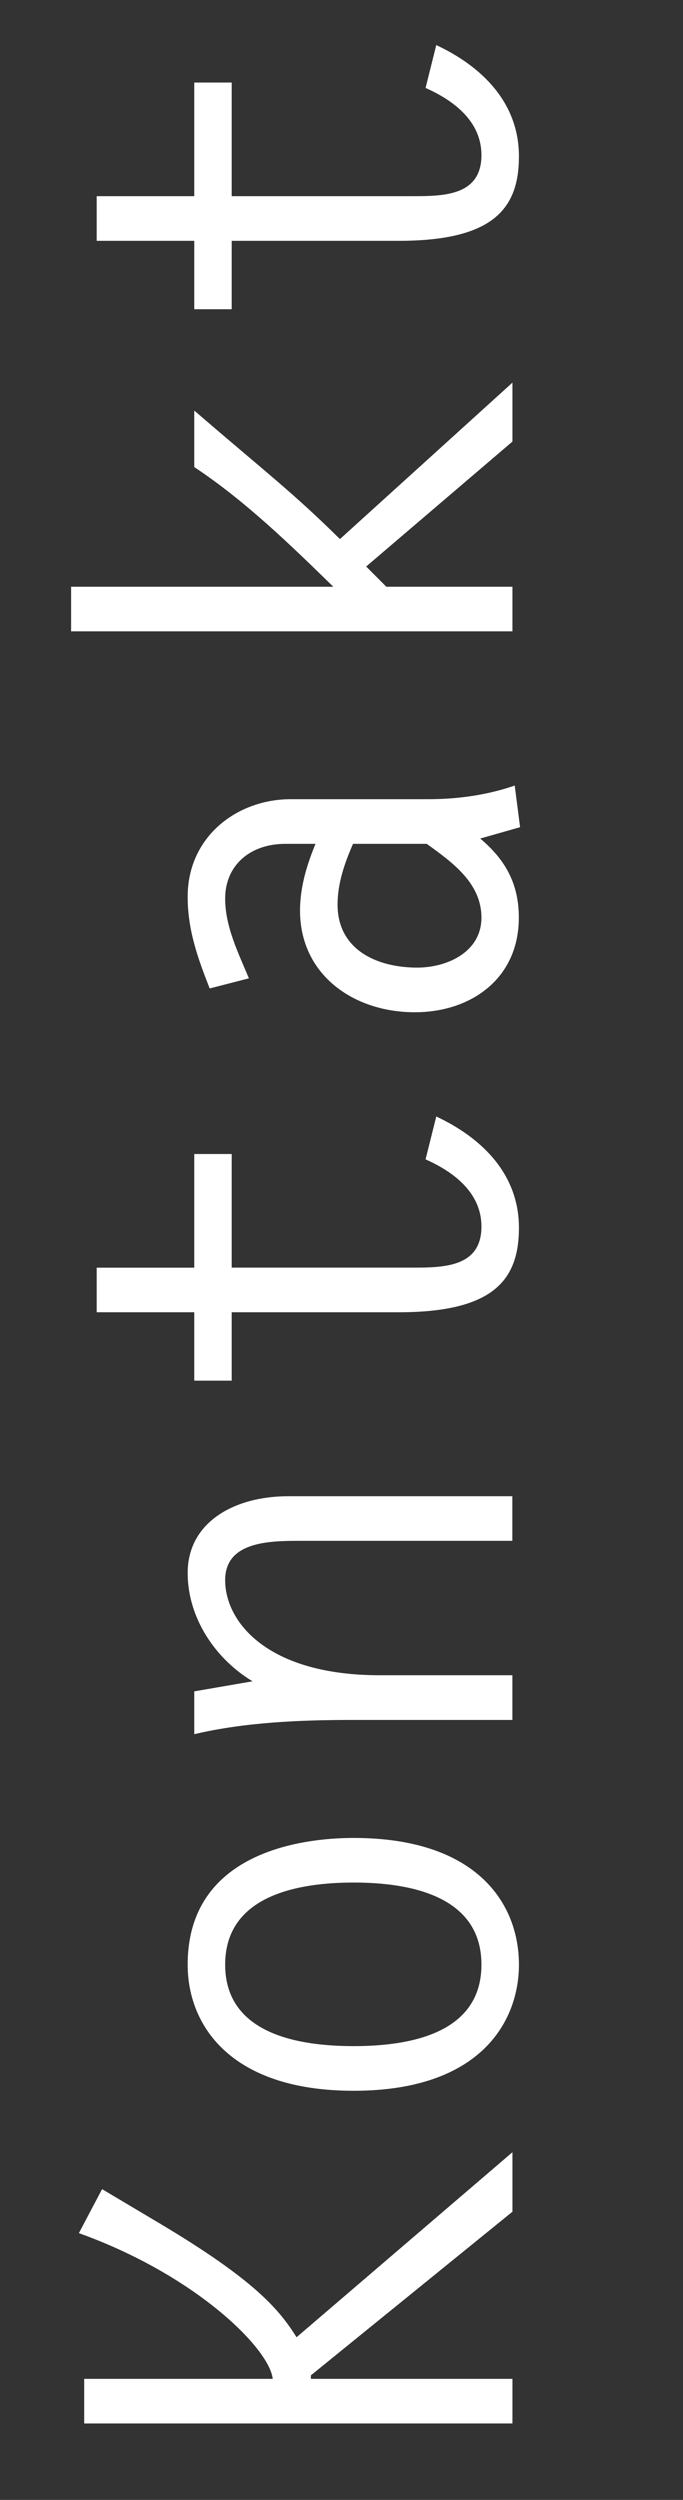 <?xml version="1.0" encoding="utf-8"?>
<!-- Generator: Adobe Illustrator 16.0.0, SVG Export Plug-In . SVG Version: 6.00 Build 0)  -->
<!DOCTYPE svg PUBLIC "-//W3C//DTD SVG 1.1//EN" "http://www.w3.org/Graphics/SVG/1.1/DTD/svg11.dtd">
<svg version="1.1" id="Ebene_1" xmlns:x="http://ns.adobe.com/Extensibility/1.0/" xmlns:i="http://ns.adobe.com/AdobeIllustrator/10.0/" xmlns:graph="http://ns.adobe.com/Graphs/1.0/"
	 xmlns="http://www.w3.org/2000/svg" xmlns:xlink="http://www.w3.org/1999/xlink" xmlns:a="http://ns.adobe.com/AdobeSVGViewerExtensions/3.0/"
	 x="0px" y="0px" width="13.775px" height="50.398px" viewBox="0 0 13.775 50.398"
	 style="enable-background:new 0 0 13.775 50.398;" xml:space="preserve">
<rect x="0" y="0" width="13.775" height="50.398" fill="#333333" stroke="none"/>
<style type="text/css">
<![CDATA[
	.st0{fill:#FFFFFF;}
]]>
</style>
<g>
	<path class="st0" d="M5.501,47.958c-0.072-0.624-1.571-2.099-3.91-2.938l0.468-0.887l1.188,0.707
		c1.907,1.139,2.387,1.727,2.734,2.279l4.354-3.73v1.199l-4.065,3.299v0.071h4.065v0.899H1.698v-0.899H5.501z"/>
	<path class="st0" d="M7.132,42.15c-2.482,0-3.347-1.319-3.347-2.542c0-2.268,2.303-2.555,3.347-2.555
		c2.482,0,3.334,1.318,3.334,2.555C10.466,40.723,9.722,42.15,7.132,42.15z M7.132,37.952c-1.104,0-2.591,0.251-2.591,1.655
		c0,1.402,1.487,1.643,2.591,1.643s2.578-0.24,2.578-1.643C9.71,38.203,8.235,37.952,7.132,37.952z"/>
	<path class="st0" d="M10.334,33.774v0.9H7.107c-1.079,0-2.171,0.048-3.189,0.287v-0.863l1.175-0.203
		c-0.756-0.456-1.308-1.283-1.308-2.184c0-1.02,0.936-1.547,2.027-1.547h4.521v0.899H6.076c-0.611,0-1.535,0-1.535,0.792
		c0,0.852,0.863,1.918,3.118,1.918H10.334z"/>
	<path class="st0" d="M4.673,23.264v2.291h3.658c0.624,0,1.379-0.012,1.379-0.828c0-0.684-0.563-1.104-1.127-1.354l0.216-0.864
		c0.924,0.432,1.667,1.164,1.667,2.243c0,1.043-0.504,1.703-2.423,1.703h-3.37v1.379H3.918v-1.379H1.95v-0.899h1.968v-2.291H4.673z"
		/>
	<path class="st0" d="M4.229,19.927c-0.24-0.612-0.444-1.176-0.444-1.848c0-1.223,1.008-1.967,2.075-1.967h2.782
		c0.588,0,1.188-0.084,1.739-0.275l0.108,0.839l-0.804,0.229c0.516,0.432,0.779,0.923,0.779,1.595c0,1.224-0.959,1.907-2.099,1.907
		c-1.235,0-2.314-0.756-2.314-2.051c0-0.479,0.144-0.936,0.312-1.344H5.753c-0.708,0-1.212,0.432-1.212,1.104
		c0,0.563,0.264,1.092,0.479,1.607L4.229,19.927z M7.12,17.012c-0.168,0.384-0.312,0.792-0.312,1.224
		c0,0.911,0.792,1.271,1.607,1.271c0.6,0,1.295-0.312,1.295-1.008s-0.587-1.115-1.104-1.487H7.12z"/>
	<path class="st0" d="M3.918,8.277c1.475,1.271,1.979,1.644,2.938,2.591l3.479-3.154v1.188l-2.95,2.519l0.407,0.408h2.543v0.899
		H1.434v-0.899h5.289C5.848,10.976,4.949,10.1,3.918,9.416V8.277z"/>
	<path class="st0" d="M4.673,1.664v2.291h3.658c0.624,0,1.379-0.012,1.379-0.828c0-0.684-0.563-1.104-1.127-1.354l0.216-0.864
		c0.924,0.432,1.667,1.164,1.667,2.243c0,1.043-0.504,1.703-2.423,1.703h-3.37v1.379H3.918V4.855H1.95V3.955h1.968V1.664H4.673z"/>
</g>
</svg>
